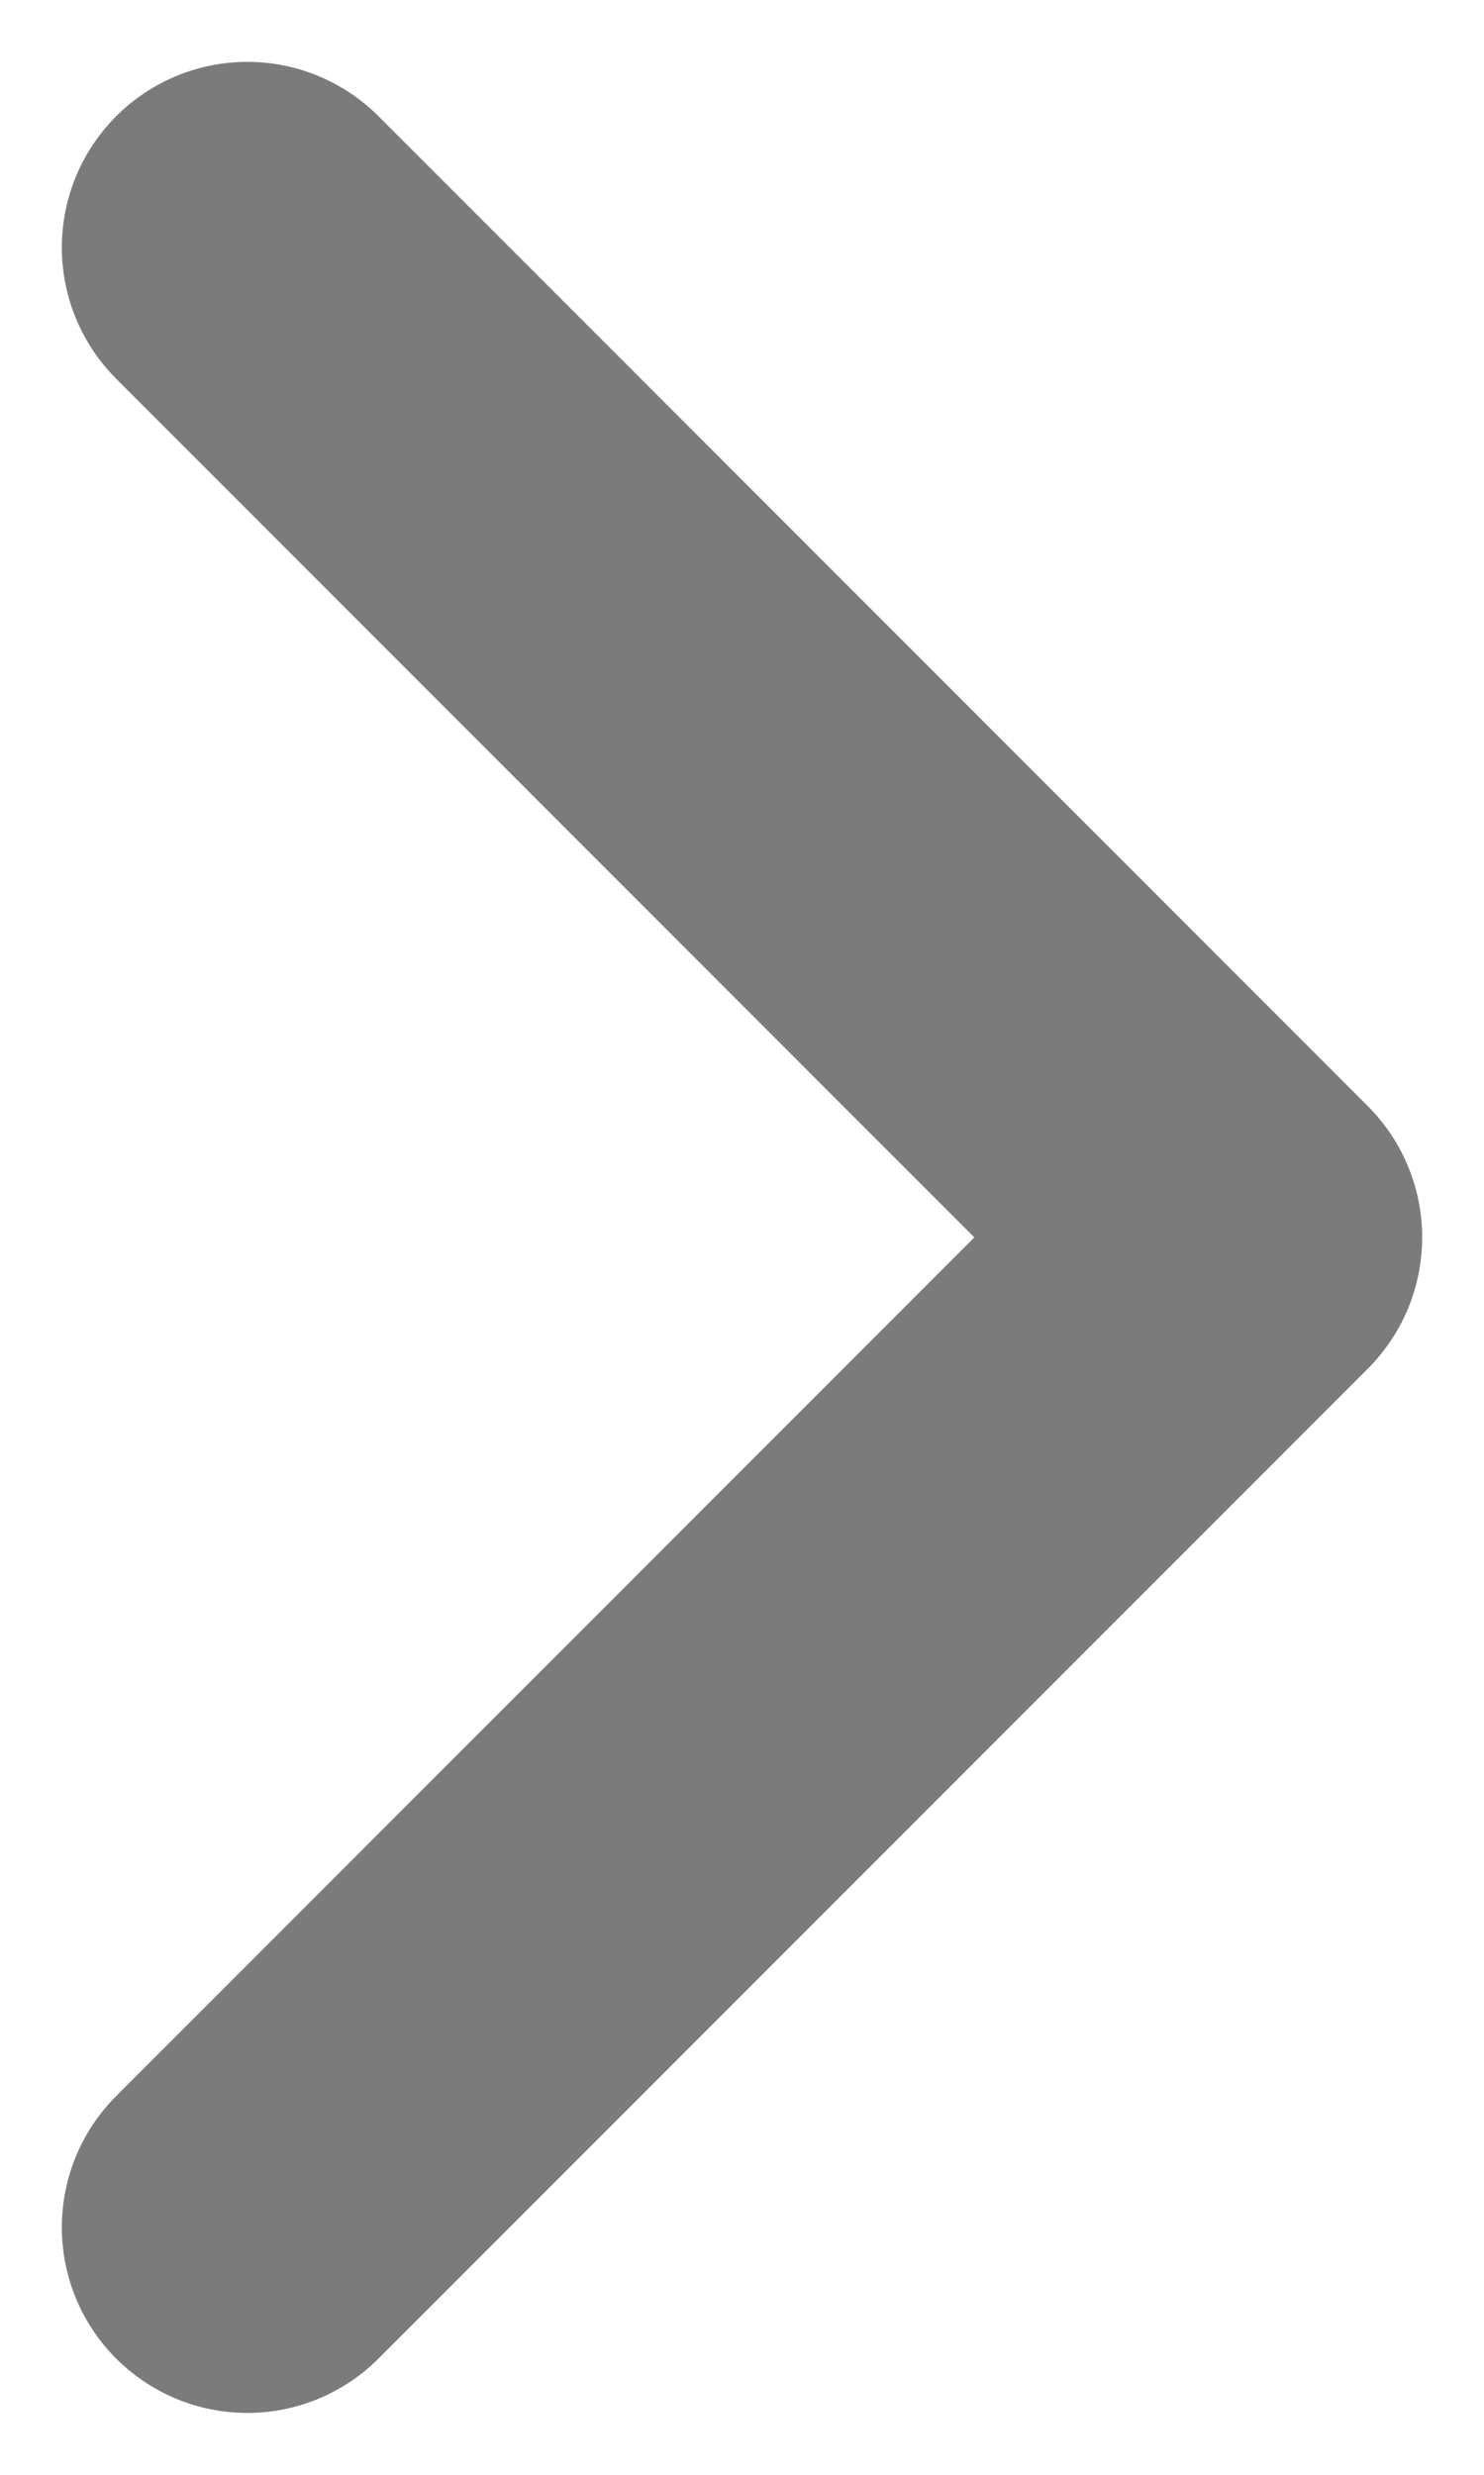<svg width="6" height="10" viewBox="0 0 6 10" fill="none" xmlns="http://www.w3.org/2000/svg">
<path d="M1 9L5 5L1 1" stroke="#7B7B7B" stroke-width="1.5" stroke-linecap="round" stroke-linejoin="round"/>
</svg>
